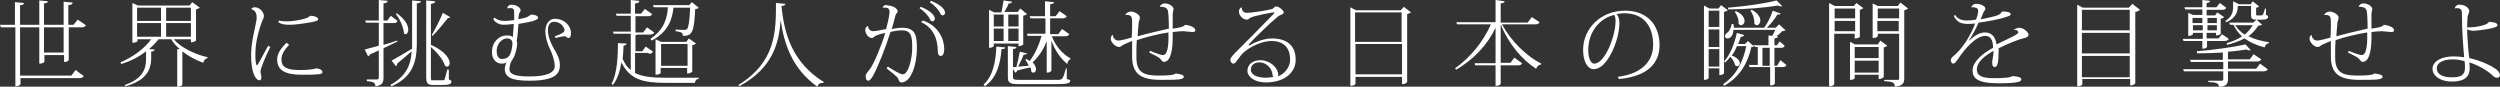 <?xml version="1.0" encoding="utf-8"?>
<!-- Generator: Adobe Illustrator 19.1.0, SVG Export Plug-In . SVG Version: 6.00 Build 0)  -->
<svg version="1.1" id="レイヤー_1" xmlns="http://www.w3.org/2000/svg" xmlns:xlink="http://www.w3.org/1999/xlink" x="0px"
	 y="0px" viewBox="0 0 585.4 20.3" style="enable-background:new 0 0 585.4 20.3;" xml:space="preserve">
<rect x="0" y="0" width="585.4" height="20.3" fill="#333333" stroke="none"/>
<style type="text/css">
	.st0{fill:#FFFFFF;}
</style>
<g>
	<path class="st0" d="M16.1,6.4h3c0.6,0,0.9-0.2,1-0.5l-1.9-1.3l-1,1.2h-1.2V1.2C16.8,1.1,17,1,17,0.6l-2.1-0.2v5.4h-4.6v-5
		c0.7-0.1,0.9-0.2,0.9-0.5L9.2,0.1v5.7H4.7V1.2C5.4,1.2,5.6,1,5.6,0.7L3.5,0.5v5.3H0l0.2,0.6h3.4v13.8c1,0,1.2-0.5,1.2-0.5v-1.4
		h13.7c0.6,0,0.9-0.1,1.1-0.5l-1.9-1.4l-1,1.3H4.7V6.4h4.5v8.5c1,0,1.2-0.4,1.2-0.5v-1.5h4.6v1.6h0.2c0.5,0,0.9-0.3,0.9-0.5V6.4z
		 M10.3,6.4h4.6v5.9h-4.6V6.4z"/>
	<path class="st0" d="M44.7,9.9c0.8,0,1.2-0.4,1.2-0.4V2.2c0.4-0.1,0.8-0.3,0.9-0.4L45,0.5l-0.6,0.8H32.3L31,0.7V10
		c1.1,0,1.2-0.4,1.2-0.4V9.2h3.2c-1.6,2.2-4.2,4.1-7.2,5.4l0.2,0.4c2.2-0.7,4.2-1.7,5.8-3v1.9c0,2.2-0.8,4.6-5,6l0.2,0.3
		c5-1.4,5.9-4,6-6.3v-1.8c0.6-0.1,0.8-0.2,0.8-0.5l-1.3-0.1c0.8-0.7,1.6-1.5,2.2-2.3h3c0.5,0.9,1.2,1.6,2,2.3l-0.6,0v8.8
		c1,0,1.2-0.4,1.2-0.5v-7.7l0.1,0c1.4,1.1,3.1,2,4.8,2.6c0.1-0.6,0.5-1,1-1.1l0-0.2c-3-0.7-6.2-2.2-7.9-4.2h4V9.9z M37.7,4.9h-5.6
		V1.8h5.6V4.9z M44.7,4.9h-5.8V1.8h5.8V4.9z M32.1,8.6V5.4h5.6v3.2H32.1z M38.9,5.4h5.8v3.2h-5.8V5.4z"/>
	<path class="st0" d="M62.8,10.7c-0.8,1.4-2.2,4.1-2.5,4.5l-0.2,0.1c-0.2-0.4-0.3-1.1-0.3-2.5c0-0.9,0-3.7,1.6-7.9
		c0.1-0.3,0.4-0.6,0.4-1.2c0-0.7-0.9-2-2.1-2c-0.3,0-0.6,0.1-0.8,0.3l0,0.2c0.2,0,1.2,0.3,1.2,1.8c0,0.3,0,0.7-0.1,1
		c-0.3,1.9-1.2,4.7-1.2,8c0,3.9,1,5.8,2,5.8c0.2,0,0.4-0.1,0.4-0.7c0-0.6-0.2-1-0.2-1.3c0-0.8,1.1-3.4,2.3-5.8L62.8,10.7z M65.2,5.2
		C66,5.8,67.2,5.8,68,5.8c1,0,3.3-0.3,4.9-0.6c0.8-0.2,1.6-0.3,1.6-0.7c0-0.5-1-0.8-1.7-0.8c-0.2,0-0.6,0.3-0.9,0.5
		C70.8,4.6,68.6,5,67.5,5c-0.7,0-1.6,0-2.2-0.2L65.2,5.2z M67.1,10c-1.1,1.1-2.2,2.4-2.2,3.9c0,2.6,1.9,3.6,5.8,3.6
		c4.1,0,4.8-0.1,4.8-0.6c0-0.4-0.4-0.8-1.5-0.9c-0.5,0.2-1.8,0.4-3.7,0.4c-3.1,0-4.4-0.6-4.4-2.5c0-1.2,0.8-2.4,1.8-3.4L67.1,10z"/>
	<path class="st0" d="M89.8,5.4h2.3c0.6,0,0.8-0.1,1-0.5l-1.6-1.2l-0.8,1.1h-0.9v-4c0.8-0.1,0.9-0.3,1-0.6L88.7,0v4.8h-3.2l0.2,0.5
		h3v5.4c-1.4,0.4-2.6,0.7-3.3,0.9l0.8,1.6c0.2-0.1,0.4-0.3,0.5-0.5c0.7-0.3,1.4-0.6,2-0.9v6.3c0,0.4-0.1,0.5-0.5,0.5h-2.3V19
		c1.4,0.1,2,0.3,2,1.2c1.7-0.2,1.9-1,1.9-2v-6.9l3.3-1.6L93,9.5c-1.1,0.4-2.2,0.7-3.2,1V5.4z M92.7,15.5c0.2-0.1,0.3-0.4,0.3-0.6
		c1.3-1.1,2.5-2.1,3.4-2.9c-0.2,3.6-1.6,6-5,7.9l0.3,0.3c4.5-2,5.8-5.1,5.9-9.5V0.8c0.7-0.1,0.9-0.2,1-0.5l-2.1-0.2v11.3
		c-2,1.2-3.9,2.3-4.8,2.8L92.7,15.5z M104.7,16.4c-0.2,0.9-0.5,2-0.6,2.2c-0.1,0.2-0.3,0.2-0.5,0.2h-2.2c-0.5,0-0.5,0-0.5-0.9V11
		c1.4,1.2,2.9,3,3.3,4.4c0.2,0.1,0.3,0.2,0.5,0.2c0.3,0,0.6-0.3,0.6-0.8c0-1-1-2.8-4.4-4.3V0.9c0.8-0.1,0.9-0.2,1-0.6l-2.1-0.2v17.7
		c0,1.6,0.2,2.1,1.6,2.1h2.3c1.4,0,2-0.2,2-0.8c0-0.2-0.1-0.3-0.6-0.5l0-2.3H104.7z M103.7,3c-0.5,1.3-1.7,3.7-2.6,5.2l0.2,0.2
		c1.3-1.3,2.8-3.2,3.6-4.2c0.1,0,0.2,0,0.2,0c0.2,0,0.3-0.1,0.3-0.2L103.7,3z M92.7,3.3c0.9,1.1,1.8,3.1,1.9,4.5C94.7,8,94.8,8,95,8
		c0.3,0,0.6-0.4,0.6-1c0-1-0.6-2.4-2.7-3.9L92.7,3.3z"/>
	<path class="st0" d="M118.9,2c0.1-0.1,0.3-0.1,0.6-0.1c0.8,0,0.9,0.3,0.9,1.2c0,0.3,0,1.4,0,1.6c-0.6,0.1-1.5,0.2-2.2,0.2
		c-1.3,0-2-0.4-2.4-0.8l-0.3,0.4c0.4,0.7,1.3,1.3,2.5,1.3c0.7,0,1.6-0.1,2.3-0.2c0,0.9-0.2,2.3-0.2,3.1c-0.3-0.3-0.7-0.4-1.5-0.4
		c-1.7,0-3.4,1.5-3.4,3.9c0,1.7,1,2.7,2.3,2.7c0.5,0,0.8-0.1,1.1-0.3c-0.2,0.4-0.4,1.1-0.4,1.5c0,1.9,1.4,2.8,5.7,2.8
		c6.1,0,7.2-1.6,7.2-3.7c0-1.3-0.6-2.5-1.4-3.8c-0.5-0.9-1.4-2.6-1.4-4.3c0-1.5,0.7-2,1.4-2c1.9,0,2.5,1.6,2.5,2
		c0,0.5-1.1,1-2.3,1.4l0.2,0.4c1-0.3,1.7-0.4,2.1-0.4h0.1c0.4,0,0.3,0.4,0.8,0.4c0.5,0,0.6-0.6,0.6-1.2c0-1.6-1.5-3.3-3.8-3.3
		c-1.2,0-2.2,1.1-2.2,2.9c0,1.4,0.5,3,1,4c0.6,1.2,1.2,3,1.2,4.2c0,1.8-2.6,2.4-5.9,2.4c-3.1,0-4.7-0.4-4.7-1.7
		c0-0.7,0.2-1.3,0.4-1.8c0.2-0.3,0.3-0.5,0.5-0.8c0.4-0.6,0.9-2.5,0.9-3.4c0-0.2-0.1-0.5-0.1-0.7c0.2-1,0.3-2.7,0.4-3.9
		c0.7-0.1,2.3-0.4,3.2-0.6c0.9-0.3,1.4-0.5,1.4-0.9c0-0.4-0.9-0.7-1.6-0.7c-0.1,0-0.3,0.2-0.5,0.3c-0.6,0.5-1.6,0.6-2.5,0.8
		c0-0.7,0.1-1.3,0.3-1.6c0.1-0.1,0.2-0.3,0.2-0.5c0-0.7-1.1-1.3-2.1-1.3c-0.5,0-1,0.3-1,0.8L118.9,2z M116.3,11.9
		c0-1.6,1.2-2.9,2.4-2.9c1.1,0,1.3,0.7,1.3,1.2c0,0.3-0.1,0.7-0.1,0.9c-0.3,1.9-0.9,2.7-2.3,2.7C117.2,13.9,116.3,13.6,116.3,11.9z"
		/>
	<path class="st0" d="M154.8,10.3h6.2v5.1h-6.2V10.3z M162.1,10.6c0.4-0.1,0.8-0.3,0.9-0.4l-1.7-1.2l-0.6,0.8h-5.9l-1.3-0.6v8.3
		c1,0,1.2-0.4,1.2-0.4v-1.2h6.2v1.3h0.2c0.4,0,1-0.3,1-0.5V10.6z M152.6,9.5c4-2.1,4.8-5.1,5.1-7.7h3.9c-0.1,3.1-0.4,4.6-0.7,5
		c-0.2,0.1-0.3,0.2-0.6,0.2c-0.4,0-1.5,0-2.1-0.1v0.4c1.3,0.2,1.7,0.3,1.7,1.1c2.2,0,2.6-0.8,2.9-6.3c0.4,0,0.7-0.1,0.8-0.3L162,0.5
		l-0.6,0.7h-8.5l0.2,0.5h3.3c-0.2,2.4-0.7,5.1-4.1,7.4L152.6,9.5z M151.9,12.6c0.6,0,0.8-0.2,1-0.5l-1.7-1.2l-0.8,1.1h-1.6V8.2
		c0.2,0,0.3,0,0.4-0.1h3c0.6,0,0.8-0.2,1-0.5l-1.7-1.2l-0.9,1.2h-1.8V3.8h2.9c0.6,0,0.8-0.1,1-0.5l-1.7-1.2l-0.9,1.1h-1.4V0.8
		c0.8-0.1,1-0.2,1-0.6L147.7,0v3.2h-3.5l0.2,0.5h3.3v3.7h-4.2l0.2,0.5h4v8.5c-0.8-0.6-1.4-1.5-1.9-2.6c0.1-1.1,0.2-2.1,0.2-3.1
		c0.5-0.1,0.7-0.2,0.7-0.5l-2-0.1c0,2.9-0.2,7.3-1.5,9.5l0.3,0.3c1.1-1.4,1.7-3.3,2-5.3c2,4,5,4.8,10.4,4.8h6.8
		c0.1-0.5,0.3-0.9,0.9-0.9v-0.3c-1.8,0-5.8,0-7.6,0c-3.2,0-5.5-0.2-7.3-1.1v-4.7H151.9z"/>
	<path class="st0" d="M173.1,20.2c7.9-4.3,9.3-10.1,9.7-15.5h0c0.8,5.7,2.8,11.5,8.6,15.6c0.2-0.7,0.7-0.9,1.4-0.9l0.1-0.2
		c-7.3-4.5-9.3-11.2-9.9-17.8c0.7-0.1,0.9-0.2,0.9-0.5l-2.2-0.2c0,6.6,0,13.8-8.8,19.2L173.1,20.2z"/>
	<path class="st0" d="M217.7,0.5c1.1,0.7,2.1,1.8,2.4,2.5c0.2,0.4,0.3,0.6,0.7,0.6c0.2,0,0.5-0.3,0.5-0.6c0-0.6-0.7-1.8-3.3-2.8
		L217.7,0.5z M206.7,1.8c1.2-0.1,1.6,0.2,1.6,1c0,0.8-0.6,3.3-0.8,4c-1.1,0.2-2.3,0.5-3.1,0.5c-0.7,0-1.2-0.7-1.1-1.2l-0.1,0
		c-0.3,0.1-0.6,0.4-0.6,0.9c0,0.7,0.6,1.9,1.6,1.9c0.2,0,0.6-0.4,0.8-0.5c0.6-0.3,1.7-0.6,2.3-0.7c-0.9,3-2.7,7.4-3.7,8.6
		c-0.3,0.4-0.9,1-0.9,1.5c0,0.8,0.3,1.1,0.6,1.1c0.3,0,0.6-0.3,1.1-1.1c1.3-2.4,3-6.7,4.1-10.3c0.6-0.2,2-0.4,2.6-0.4
		c2.4,0,2.5,1.5,2.5,4.3c0,2-0.8,6-2.2,6c-0.7,0-2.4-1.1-3.5-1.8l-0.3,0.4c1.1,0.9,2.6,2,2.7,2.4c0.2,0.5,0.3,0.9,0.8,0.9
		c2.3,0,3.6-4.4,3.6-7.9c0-3.1-0.3-4.9-3.5-4.9c-0.9,0-1.9,0.2-2.4,0.3c0.3-1,0.6-2,0.8-2.9c0.2-0.9,0.6-0.9,0.6-1.2
		c0-0.7-1.1-1.4-2.3-1.4C207.3,1,206.8,1.3,206.7,1.8L206.7,1.8z M215.3,1.9c1.1,0.7,2.1,1.8,2.4,2.5c0.2,0.4,0.3,0.6,0.7,0.6
		c0.2,0,0.5-0.3,0.5-0.6c0-0.6-0.7-1.8-3.3-2.8L215.3,1.9z M215.7,5.2c3.1,1.4,3.9,4.3,3.9,6.9c0,0.7,0.3,1,0.7,1
		c0.5,0,0.8-0.6,0.8-1.6c0-2.2-1.2-5.4-5-6.7L215.7,5.2z"/>
	<path class="st0" d="M238.5,10.1v0.7c0.8,0,1.1-0.4,1.1-0.4V3.7c0.4-0.1,0.8-0.3,0.9-0.4L238.9,2l-0.6,0.8h-3.1
		c0.3-0.6,0.8-1.4,1-2c0.5,0,0.7-0.1,0.8-0.4l-2-0.3c-0.1,0.8-0.4,2.1-0.5,2.8h-1.7l-1.2-0.6v8.9c0.9,0,1.1-0.4,1.1-0.4v-0.6H238.5z
		 M235,6.2h-2.3V3.4h2.3V6.2z M238.5,6.2h-2.4V3.4h2.4V6.2z M232.7,6.7h2.3v2.9h-2.3V6.7z M236.1,6.7h2.4v2.9h-2.4V6.7z M245.9,8.6
		c0.7,2.3,1.8,4.5,4,6.4c0.1-0.6,0.4-1,0.7-1.1l0.1-0.2c-2.3-1.3-3.6-3.2-4.4-5.2h3.1c0.6,0,0.8-0.2,1-0.5l-1.7-1.2l-0.9,1.2h-1.9
		V4.3h2.9c0.6,0,0.8-0.2,1-0.5l-1.7-1.2l-0.9,1.2h-1.3V1c0.7-0.1,0.9-0.2,0.9-0.5l-2.1-0.2v3.5h-3.6l0.2,0.5h3.5v3.6h-4.3l0.1,0.5
		h3.3c-0.6,2.1-1.5,4.2-2.8,5.9c-0.2-0.2-0.5-0.3-0.8-0.5l-0.2,0.2c0.3,0.4,0.6,0.9,0.8,1.4c-0.9,0.1-1.8,0.1-2.5,0.2
		c0.5-0.9,1-2,1.3-2.8c0.5,0,0.7-0.1,0.8-0.3l-1.7-0.4c-0.2,1.1-0.5,2.5-0.8,3.6l-0.8,0v-4.2c0.6-0.1,0.8-0.2,0.8-0.5l-2-0.2V18
		c0,1.5,0.5,1.7,2.9,1.7h8.5c2.5,0,3.2-0.2,3.2-0.8c0-0.2-0.1-0.2-0.8-0.4l0-2.5h-0.2c-0.7,2.7-0.9,2.7-2,2.7h-8.7
		c-1.6,0-1.7-0.1-1.7-0.7v-1.9l0.5,0.9c0.2,0,0.4-0.2,0.5-0.5c1.3-0.3,2.3-0.6,3.1-0.7c0.1,0.3,0.2,0.7,0.2,1
		c0.2,0.2,0.3,0.2,0.5,0.2c0.3,0,0.6-0.3,0.6-0.8c0-0.4-0.2-1-0.8-1.6c1.5-1.4,2.6-3.1,3.3-5V17h0.2c0.4,0,0.9-0.3,0.9-0.5V8.6z
		 M233.3,10.9c-0.1,3.4-0.8,7-3,8.9l0.3,0.4c2.8-1.9,3.7-5.4,3.9-8.7c0.6,0,0.8-0.1,0.9-0.4L233.3,10.9z"/>
	<path class="st0" d="M263.5,3.5c0.3,0,0.8,0,1,0.1c0.5,0.2,0.6,0.6,0.6,1.7c0,0.2,0,2.5-0.1,3.5c-1,0.3-2.6,0.7-3.1,0.7
		c-1.1,0-1.4-1.2-1.3-1.4l0,0c-0.4,0.3-0.5,0.6-0.5,1c0,0.8,1.1,1.9,1.9,1.9c0.4,0,0.6-0.2,1-0.5c0.4-0.2,1.6-0.7,2.1-0.9
		c0,0.4,0,1.1,0,1.8v1.8c0,4,1.9,5.5,6.7,5.5c3.7,0,5.4,0,5.4-0.7c0-0.4-0.5-0.6-1.9-0.8c-0.3,0.3-1.2,0.5-4,0.5
		c-3.6,0-5.2-0.8-5.2-4.3c0-1.3,0-3,0.1-4c2-0.7,5.3-1.5,7.4-1.8c0.1,3.6-0.3,5.3-1.3,5.3c-0.4,0-1.6-0.4-3-1l-0.2,0.4
		c1.2,0.6,2.3,1.1,2.6,1.5c0.2,0.2,0.5,0.7,0.8,0.7c1.9,0,2.1-3.8,2.1-5.7V7.5c0.7-0.1,2-0.2,2.4-0.2c0.4,0,1.9,0.2,2.2,0.2
		c0.4,0,0.7-0.1,0.7-0.4c0-0.6-0.9-1.1-2.4-1.3c-0.3,0.5-1.4,0.7-2.9,0.9c0-1,0-1.9,0-2.5V3.5c0-0.8,0.2-1.1,0.2-1.4
		c0-0.5-0.9-1.3-2.1-1.3c-0.5,0-0.9,0.3-1.1,0.7l0.1,0.1c0.1,0,0.2,0,0.3,0c0.4,0,1.3,0.1,1.5,1c0.1,0.7,0.2,1.8,0.2,4.1
		c-1.8,0.4-5.6,1.3-7.3,1.8c0-1.1,0.2-2.3,0.2-3c0.1-0.6,0.3-0.9,0.3-1.4c0-0.7-1.3-1.4-2.1-1.4C264.1,2.8,263.7,3.1,263.5,3.5
		L263.5,3.5z"/>
	<path class="st0" d="M292.4,10.4c1.6-1.7,4.4-4.5,6.8-6.5c0.8-0.6,1.4-0.5,1.4-1c0-0.4-1-1.4-1.9-1.4c-0.2,0-0.5,0.5-0.8,0.6
		c-0.9,0.3-4.7,0.9-6,0.9c-0.7,0-1.2-0.6-1.1-1.2l-0.1-0.1c-0.5,0.3-0.6,0.7-0.6,1c0,0.9,0.9,1.9,1.9,1.9c0.4,0,0.4-0.3,0.9-0.5
		c1.2-0.5,5-1.2,5.3-1.2c0.1,0,0.2,0,0.2,0.1c0,0.1-0.1,0.2-0.3,0.4c-2.5,2.6-7.1,7.2-8.9,9c-0.3,0.4-1.1,1-1.1,1.6
		c0,0.4,0.3,0.9,0.7,0.9c0.4,0,0.7-0.5,1-0.9c0.4-0.5,1-1.4,1.3-1.6c1.7-1.6,4.6-2.8,6.6-2.8c3.2,0,4.4,1.9,4.4,4.4
		c0,1.6-1.2,3.3-2.9,3.9c0.1-0.1,0.1-0.2,0.1-0.4c0-1.7-2-3.4-4.1-3.4c-2,0-3.1,1.1-3.1,2.5c0,1.4,1.7,2.7,4.3,2.7
		c4.5,0,7-2.4,7-5.3c0-2.6-1.3-5-5.6-5c-1.6,0-3.7,0.7-5.3,1.7L292.4,10.4z M292.9,16.3c0-1.1,0.9-1.7,2-1.7c1.6,0,3,1.4,3.1,3
		c0,0.2,0.1,0.3,0.2,0.4c-0.5,0.1-1.1,0.2-1.7,0.2C294.7,18.2,292.9,17.7,292.9,16.3z"/>
	<path class="st0" d="M328,2.4h-10.5l-1.3-0.7v18.4c1.1,0,1.2-0.5,1.2-0.5V18h10.9v1.7c0.8,0,1.2-0.4,1.2-0.5V3.3
		c0.4-0.1,0.8-0.3,0.9-0.4l-1.7-1.3L328,2.4z M328.2,9.8h-10.9V2.9h10.9V9.8z M317.4,10.3h10.9v7.1h-10.9V10.3z"/>
	<path class="st0" d="M358.7,4l-1,1.3h-6.3V0.8c0.7-0.1,0.9-0.2,0.9-0.5L350.2,0v5.2H341l0.2,0.5h7.9c-1.7,3.9-4.7,7.7-8.4,10.3
		l0.3,0.3c4.1-2.4,7.3-5.8,9.2-9.8v8.3h-4.9l0.1,0.5h4.8v4.8c1,0,1.2-0.4,1.2-0.5v-4.3h4c0.6,0,0.8-0.1,1-0.5l-1.8-1.3l-0.9,1.2
		h-2.3v-9c1.8,4.5,5,8.3,8.3,10.4c0.2-0.6,0.7-1,1.2-1l0-0.2c-3.4-1.7-7.1-5.3-9.2-9.2h7.8c0.6,0,0.9-0.2,1-0.5L358.7,4z"/>
	<path class="st0" d="M379.1,18.5c6.8-0.6,9.5-3.8,9.5-7.9c0-4.7-2.8-8.1-8.1-8.1c-5.6,0-9.8,4.1-9.8,9.2c0,2.6,1,4.5,2.5,4.5
		c3.2,0,6-6.8,6-10.8c0-0.8-0.2-1.7-0.7-2.1c0.5-0.1,1.4-0.2,1.8-0.2c5,0,6.8,3.5,6.8,7.4c0,3.5-2.2,6.7-8.3,7.5L379.1,18.5z
		 M378.3,4.9c0,3.6-2.5,10-5,10c-0.9,0-1.4-1.5-1.4-3.2c0-4.3,2.8-7.5,6.1-8.2C378.2,3.7,378.3,4.4,378.3,4.9z"/>
	<path class="st0" d="M403,1.2L402.4,2h-2.1L399,1.3v17.4c1,0,1.1-0.4,1.1-0.5v-2.2h2.5v1.6c0.8,0,1.1-0.4,1.1-0.5V2.8
		c0.4-0.1,0.8-0.3,0.9-0.4L403,1.2z M400.1,10.9V6.9h2.5v4.1H400.1z M402.6,6.3h-2.5V2.5h2.5V6.3z M400.1,11.5h2.5v4.1h-2.5V11.5z
		 M416.1,15.4h-0.6v-4.2h1.5c0.6,0,0.8-0.2,0.9-0.5l-1.2-1l-0.6,0.9h-0.6V9c0.6-0.1,0.8-0.2,0.8-0.5l-0.4,0c0.5-0.3,1.1-0.8,1.4-1.2
		c0.4,0,0.6-0.1,0.8-0.2l-1.5-1.4l-0.8,0.8h-2.1c1-0.9,1.9-2.1,2.5-3.1c0.1,0,0.2,0,0.3,0c0.3,0,0.4-0.1,0.5-0.2l-1.9-0.7
		c-0.4,1.3-1.2,2.9-2,4h-7.1c0-0.3,0-0.5-0.1-0.9l-0.4,0c-0.1,0.8-0.6,1.8-1.1,2.1c-0.3,0.2-0.5,0.5-0.5,0.8c0,0.2,0.2,0.5,0.6,0.5
		c1.1,0,1.4-1.4,1.4-2h9.8c-0.2,0.5-0.5,1-0.7,1.4l-0.9-0.1v2.3h-3.6l0.1,0.2l-1.3-1.2l-0.7,0.7H407c0.2-0.6,0.5-1.1,0.6-1.7
		c0.5,0,0.7-0.1,0.8-0.4l-1.7-0.5c-0.6,2.8-1.7,5.3-3,6.7l0.3,0.2c0.4-0.4,0.8-0.8,1.2-1.3c0.5,0.5,1,1.4,1.1,2
		c0.2,0.1,0.3,0.2,0.5,0.2c0.3,0,0.6-0.3,0.6-0.7c0-0.5-0.5-1.3-1.9-1.8c0.5-0.6,0.9-1.4,1.2-2.2h2.2c-0.7,3.6-2.3,6.8-5.4,8.9
		l0.2,0.4c3.8-2.1,5.6-5.5,6.4-9.1c0.4,0,0.6-0.1,0.8-0.2l0.1,0.2h0.6v4.2h-2.1l0.2,0.5h4.8v4.3c1,0,1.1-0.4,1.1-0.5v-3.8h1.8
		c0.6,0,0.8-0.2,0.9-0.5l-1.4-1.1L416.1,15.4z M412.7,11.2h1.7v4.2h-1.7V11.2z M404.7,2.2c4,0,8.6-0.4,11.6-0.9
		c0.3,0.1,0.5,0.2,0.7,0.2c0.1,0,0.3,0,0.3-0.1L416,0.1c-2.6,0.7-7.5,1.4-11.4,1.7L404.7,2.2z M409.9,2.5c0.5,0.7,0.9,1.8,0.9,2.7
		c0,0.1,0,0.3,0,0.4c0.2,0.2,0.4,0.3,0.6,0.3c0.4,0,0.8-0.5,0.8-1.1c0-0.7-0.5-1.7-2-2.5L409.9,2.5z M406.2,2.8
		c0.6,0.7,1,1.9,0.9,2.8c0.2,0.2,0.4,0.3,0.6,0.3c0.4,0,0.8-0.4,0.8-1c0-0.7-0.5-1.6-2-2.3L406.2,2.8z"/>
	<path class="st0" d="M444.4,1.4h-4.7l-1.2-0.6v8.1c1,0,1.2-0.4,1.2-0.4V7.9h5v10.5c0,0.3-0.1,0.3-0.5,0.3h-3V19
		c1.7,0.1,2.5,0.2,2.5,1.3c1.9-0.2,2.2-0.9,2.2-1.9v-16c0.4-0.1,0.8-0.3,0.9-0.4L445,0.6L444.4,1.4z M444.7,4.3h-5V2h5V4.3z
		 M439.6,4.9h5v2.4h-5V4.9z M434.4,9c0.7,0,1.1-0.3,1.1-0.4V2.3c0.4-0.1,0.7-0.3,0.8-0.4l-1.6-1.2l-0.6,0.7h-4.5l-1.3-0.7v19.5
		c1.1,0,1.2-0.5,1.2-0.5V7.9h4.8V9z M434.4,4.3h-4.8V2h4.8V4.3z M429.6,4.9h4.8v2.4h-4.8V4.9z M439.7,10.4h-5.3l-1.2-0.6v8.9
		c1,0,1.1-0.4,1.1-0.4v-0.8h5.6v1c0.8,0,1.2-0.4,1.2-0.5v-6.9c0.4-0.1,0.7-0.2,0.8-0.4l-1.6-1.2L439.7,10.4z M439.9,13.6h-5.6V11
		h5.6V13.6z M434.3,14.2h5.6V17h-5.6V14.2z"/>
	<path class="st0" d="M471.4,7c0.1,0,0.2,0,0.3,0c0.5,0,0.9,0.2,0.9,0.6c0,0.5-2.7,1.6-5.1,2.8c-0.3-2.2-1.5-2.8-2.7-2.8
		c-0.9,0-2.1,0.4-3.7,1.9l-0.1,0c0.8-1.1,1.6-2.6,2.3-4.2c1.8-0.2,4.9-0.8,6.4-1.3c0.5-0.2,1.1-0.3,1.1-0.6c0-0.6-0.8-0.7-2-0.7
		c-0.2,0.4-0.6,0.7-1.1,0.9c-0.9,0.3-2.6,0.7-3.9,0.9c0.2-0.5,0.4-1,0.6-1.5c0.2-0.5,0.5-0.6,0.5-1c0-0.5-1-1.1-2.1-1.1
		c-0.7,0-1.1,0.4-1.2,0.8l0,0c0.1,0,0.3,0,0.4,0c0.5,0,1.2,0.2,1.2,0.7c0,0.6-0.1,1.2-0.5,2.2c-0.6,0.1-1.6,0.2-2,0.2
		c-1.5,0-2.3-0.4-2.9-1.3l-0.3,0.2c0.2,0.5,0.6,1,1,1.3c0.4,0.3,1,0.6,2.1,0.6c0.5,0,1.2,0,1.9-0.1c-0.8,2.3-2.7,5.5-4.6,7.2
		c-0.7,0.6-1.1,0.9-1.1,1.4c0,0.5,0.3,0.8,0.6,0.8c0.3,0,0.6-0.4,1.1-1.1c1.8-2.7,4.3-5.4,6.4-5.4c1.2,0,1.8,1,1.8,2.8
		c-2.3,1.2-4.8,3.2-4.8,5.3c0,1.7,1,3,6,3c1.2,0,3.5,0,4.6-0.3c0.6-0.1,0.8-0.3,0.8-0.7c0-0.4-0.8-0.6-2.1-0.7
		c-0.4,0.4-2.1,0.5-4.4,0.5c-2.5,0-3.9-0.5-3.9-2c0-1.9,2-3.3,3.9-4.4c0,0.7-0.1,1.4-0.3,2.5c0,0.2,0,0.3,0,0.4
		c0,0.6,0.2,0.9,0.6,0.9c0.6,0,0.9-1,0.9-3.8c0-0.2,0-0.4,0-0.6c2-1,4.7-2.1,5.7-2.3c1-0.2,1.3-0.5,1.3-0.9c0-0.5-1.1-1.6-2.2-1.6
		c-0.3,0-0.9,0.2-1.1,0.4L471.4,7z"/>
	<path class="st0" d="M498.5,1.8h-10.8l-1.3-0.7v19.1c1.1,0,1.2-0.4,1.2-0.5v-1.2h11.2V20c0.8,0,1.2-0.4,1.2-0.5V2.8
		c0.5-0.1,0.9-0.3,1.1-0.5l-1.8-1.4L498.5,1.8z M498.7,12.5h-11.2V7.7h11.2V12.5z M498.7,7.1h-11.2V2.3h11.2V7.1z M487.5,13.1h11.2
		v5h-11.2V13.1z"/>
	<path class="st0" d="M511.1,9.1l0.2,0.5h4.4v1.8c1,0,1.1-0.4,1.1-0.5V9.6h4.1c0.6,0,0.8-0.2,1-0.5l-1.6-1.1l-0.8,1h-2.8V7.7h2.2
		v0.6c0.7,0,1.1-0.3,1.1-0.4V4.4c0.3-0.1,0.7-0.2,0.8-0.4l-1.6-1.1l-0.5,0.7h-2V2.3h3.6c0.6,0,0.8-0.1,1-0.5l-1.5-1.1l-0.8,1h-2.3
		V0.7c0.6-0.1,0.8-0.2,0.8-0.5L515.7,0v1.7h-4.2l0.2,0.5h4v1.3h-2.2L512.4,3v5.4c0.9,0,1.1-0.4,1.1-0.4V7.7h2.3v1.4H511.1z
		 M515.7,5.4h-2.3V4.2h2.3V5.4z M519.1,5.4h-2.2V4.2h2.2V5.4z M513.5,5.9h2.3v1.2h-2.3V5.9z M516.9,5.9h2.2v1.2h-2.2V5.9z
		 M527.6,5.3H522l0.2,0.5h0.8c0.5,1.1,1.2,2,2,2.7c-1,0.7-2.2,1.2-3.6,1.6l0.1,0.4c1.6-0.4,2.9-0.9,4.1-1.5c1.2,0.9,2.8,1.6,4.7,2.1
		c0.1-0.6,0.5-0.9,1-1l0-0.2c-1.8-0.3-3.4-0.7-4.8-1.4c0.9-0.7,1.7-1.5,2.3-2.5c0.5,0,0.7-0.1,0.9-0.2l-1.3-1.2L527.6,5.3z
		 M527.5,5.9c-0.5,0.8-1.1,1.6-1.9,2.2c-0.9-0.6-1.6-1.3-2.2-2.2H527.5z M527.1,1.5v1.7c0,1.1,0.1,1.4,1.3,1.4h1.3
		c1.1,0,1.4-0.3,1.4-0.7c0-0.2-0.1-0.3-0.5-0.4l0-1.5h-0.2c-0.2,0.5-0.4,1.3-0.5,1.4c-0.1,0.1-0.2,0.2-0.3,0.2h-1
		c-0.3,0-0.3,0-0.3-0.3V1.8c0.3,0,0.6-0.2,0.7-0.3l-1.5-1.2l-0.5,0.7h-2.7l-1.4-0.7v1.3c0,1.1-0.2,2.3-1.8,3.3l0.2,0.3
		c2.6-1.1,2.7-2.9,2.7-3.8H527.1z M521.7,16.1v-1.7h6.8c0.6,0,0.8-0.2,1-0.5l-1.8-1.2l-0.9,1.2h-5.1v-1.8c1.6-0.1,3.1-0.3,4.3-0.5
		c0.3,0.1,0.5,0.2,0.7,0.2c0.1,0,0.3,0,0.3-0.1l-1.2-1.3c-2.6,0.6-7.5,1.3-11.4,1.6l0.1,0.5c2,0,4-0.1,6-0.2v1.7h-7.7l0.2,0.5h7.6
		v1.7h-9.4l0.2,0.5h9.2v1.8c0,0.3-0.1,0.4-0.5,0.4h-3v0.3c1.8,0.1,2.5,0.2,2.5,1.2c1.9-0.2,2.1-0.9,2.1-1.9v-1.8h8.3
		c0.6,0,0.9-0.2,1-0.5l-1.8-1.3l-0.9,1.2H521.7z"/>
	<path class="st0" d="M544.2,3.5c0.3,0,0.8,0,1,0.1c0.5,0.2,0.6,0.6,0.6,1.7c0,0.2,0,2.5-0.1,3.5c-1,0.3-2.6,0.7-3.1,0.7
		c-1.1,0-1.4-1.2-1.3-1.4l0,0c-0.4,0.3-0.5,0.6-0.5,1c0,0.8,1.1,1.9,1.9,1.9c0.4,0,0.6-0.2,1-0.5c0.4-0.2,1.6-0.7,2.1-0.9
		c0,0.4,0,1.1,0,1.8v1.8c0,4,1.9,5.5,6.7,5.5c3.7,0,5.4,0,5.4-0.7c0-0.4-0.5-0.6-1.9-0.8c-0.3,0.3-1.2,0.5-4,0.5
		c-3.6,0-5.2-0.8-5.2-4.3c0-1.3,0-3,0.1-4c2-0.7,5.3-1.5,7.4-1.8c0.1,3.6-0.3,5.3-1.3,5.3c-0.4,0-1.6-0.4-3-1l-0.2,0.4
		c1.2,0.6,2.3,1.1,2.6,1.5c0.2,0.2,0.5,0.7,0.8,0.7c1.9,0,2.1-3.8,2.1-5.7V7.5c0.7-0.1,2-0.2,2.4-0.2c0.4,0,1.9,0.2,2.2,0.2
		c0.4,0,0.7-0.1,0.7-0.4c0-0.6-0.9-1.1-2.4-1.3c-0.3,0.5-1.4,0.7-2.9,0.9c0-1,0-1.9,0-2.5V3.5c0-0.8,0.2-1.1,0.2-1.4
		c0-0.5-0.9-1.3-2.1-1.3c-0.5,0-0.9,0.3-1.1,0.7l0.1,0.1c0.1,0,0.2,0,0.3,0c0.4,0,1.3,0.1,1.5,1c0.1,0.7,0.2,1.8,0.2,4.1
		c-1.8,0.4-5.6,1.3-7.3,1.8c0-1.1,0.2-2.3,0.2-3c0.1-0.6,0.3-0.9,0.3-1.4c0-0.7-1.3-1.4-2.1-1.4C544.8,2.8,544.4,3.1,544.2,3.5
		L544.2,3.5z"/>
	<path class="st0" d="M574.8,2c0.1,0,0.2-0.1,0.4-0.1c1.3,0,1.3,0.6,1.3,1.8c0,3.2,0.2,6,0.5,9.7c-0.8-0.1-1.6-0.2-2.4-0.2
		c-2.8,0-5,1.1-5,2.9c0,1.7,1.9,3,4.5,3c3.1,0,4.2-1.2,4.2-3.1c0-0.4,0-0.9-0.1-1.4c2.5,0.8,4.6,2.2,5.6,3.2
		c0.3,0.3,0.6,0.4,0.9,0.4c0.4,0,0.7-0.2,0.7-0.6c0-0.4-0.3-0.9-0.8-1.3c-1-0.8-3.6-2.1-6.4-2.7c-0.1-1.1-0.3-2.4-0.3-3.2
		c-0.1-1.2-0.2-2.4-0.2-3.5c0.4,0.1,0.9,0.3,1.3,0.3c0.8,0,2.3-0.2,3.6-0.4c1.4-0.3,2.2-0.5,2.2-0.9c0-0.5-0.6-0.7-2-0.8
		c-0.1,0.7-3,1.4-5.1,1.3c0-1,0.1-1.9,0.1-2.4c0.1-0.7,0.4-0.9,0.4-1.4c0-0.7-0.9-1.5-2.3-1.5C575.5,1,574.9,1.4,574.8,2L574.8,2z
		 M577.2,15.8c0,1.8-0.9,2.3-3.1,2.3c-2.3,0-3.5-0.8-3.5-2.1c0-1.4,1.6-2.1,3.8-2.1c0.9,0,1.9,0.2,2.7,0.4
		C577.2,14.9,577.2,15.3,577.2,15.8z"/>
</g>
</svg>
